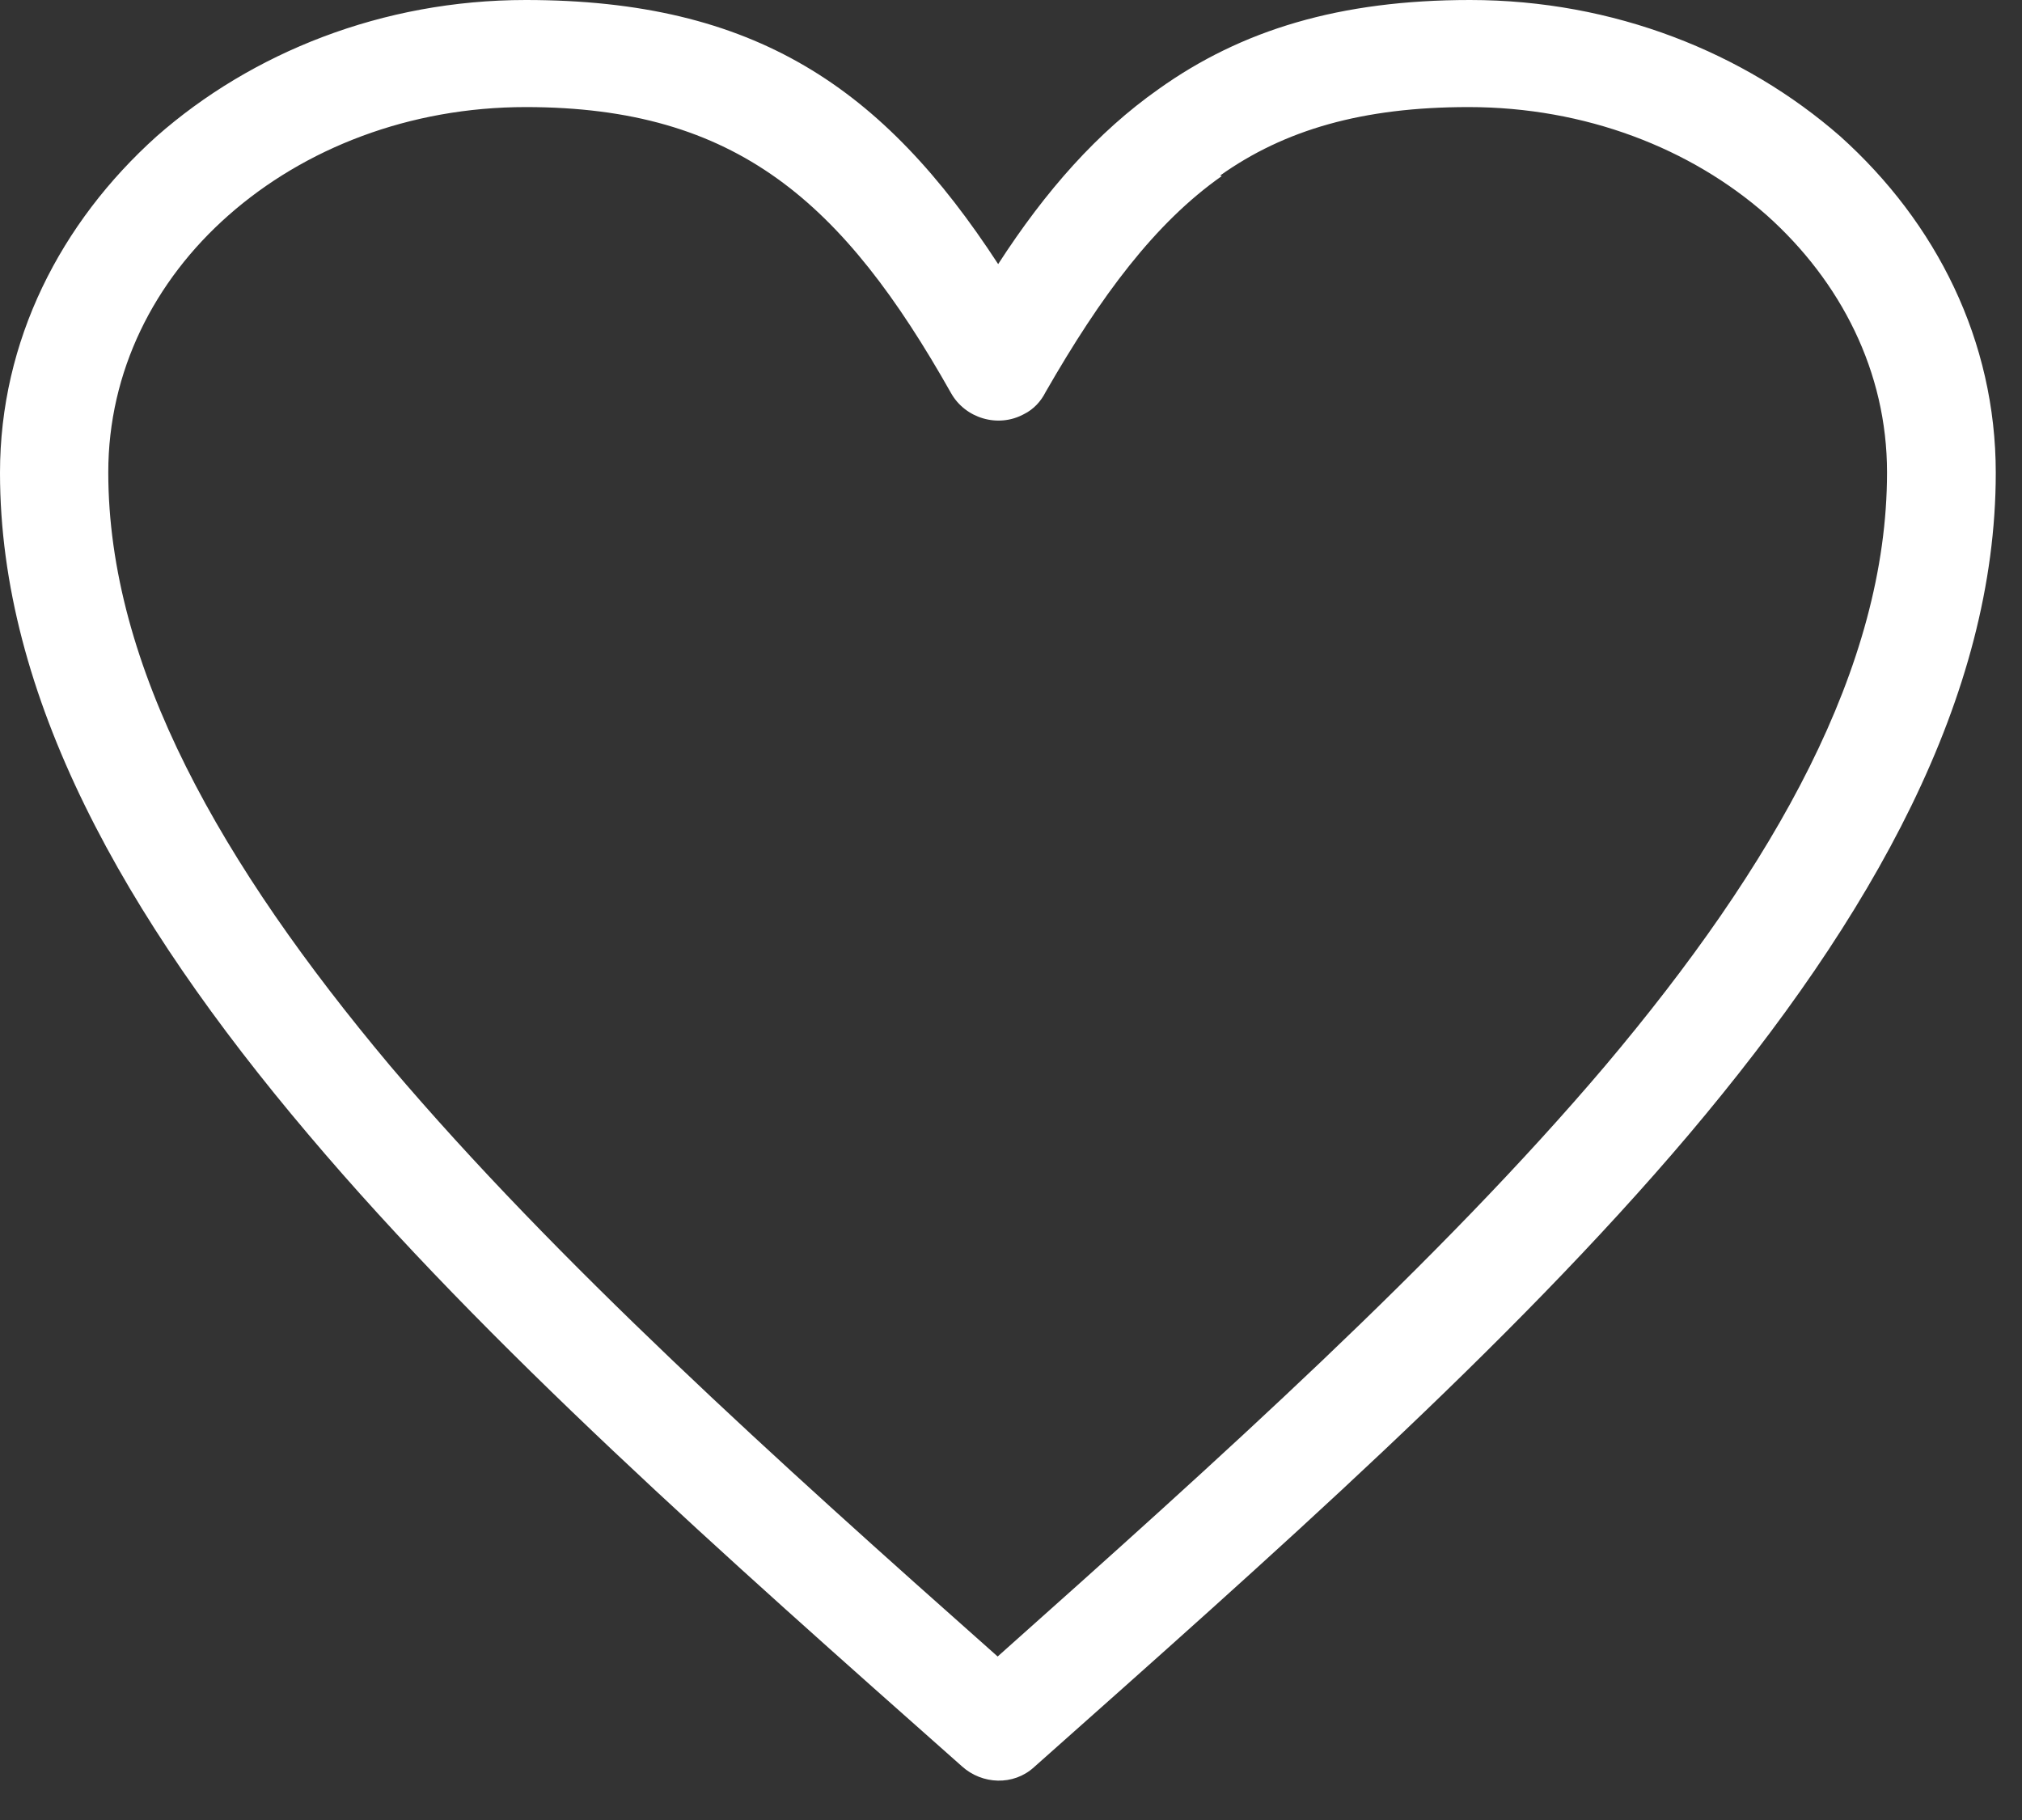 <svg xmlns="http://www.w3.org/2000/svg" width="40" height="36" fill="none" xmlns:v="https://vecta.io/nano"><rect width="100%" height="100%" fill="#333333" stroke="none"/><path d="M19.746 5.224c.946-1.462 1.967-2.612 3.173-3.461C24.56.591 26.506 0 29.081 0c2.847 0 5.434 1.043 7.325 2.698 1.902 1.709 3.075 4.042 3.075 6.654 0 4.418-2.423 8.772-6.075 13.093-3.543 4.182-8.259 8.342-12.954 12.513-.402.365-1.021.344-1.424-.021-4.695-4.16-9.4-8.32-12.932-12.502C2.445 18.124 0 13.77 0 9.352 0 6.74 1.195 4.407 3.097 2.698 4.977 1.043 7.564 0 10.4 0c4.543 0 7.075 1.741 9.346 5.224zm4.423-1.741c-1.315.924-2.391 2.365-3.488 4.278-.087.172-.228.333-.424.43-.511.279-1.163.086-1.445-.419-2.13-3.773-4.238-5.654-8.411-5.654-2.304 0-4.38.817-5.879 2.139-1.478 1.301-2.38 3.096-2.38 5.085 0 3.848 2.239 7.761 5.575 11.739 3.293 3.881 7.618 7.783 12.019 11.685 4.38-3.902 8.727-7.804 12.019-11.685 3.347-3.967 5.575-7.89 5.575-11.739 0-1.989-.913-3.773-2.38-5.085-1.5-1.322-3.586-2.139-5.901-2.139-2.097 0-3.641.451-4.912 1.354l.033.011z" fill="#fff"/></svg>